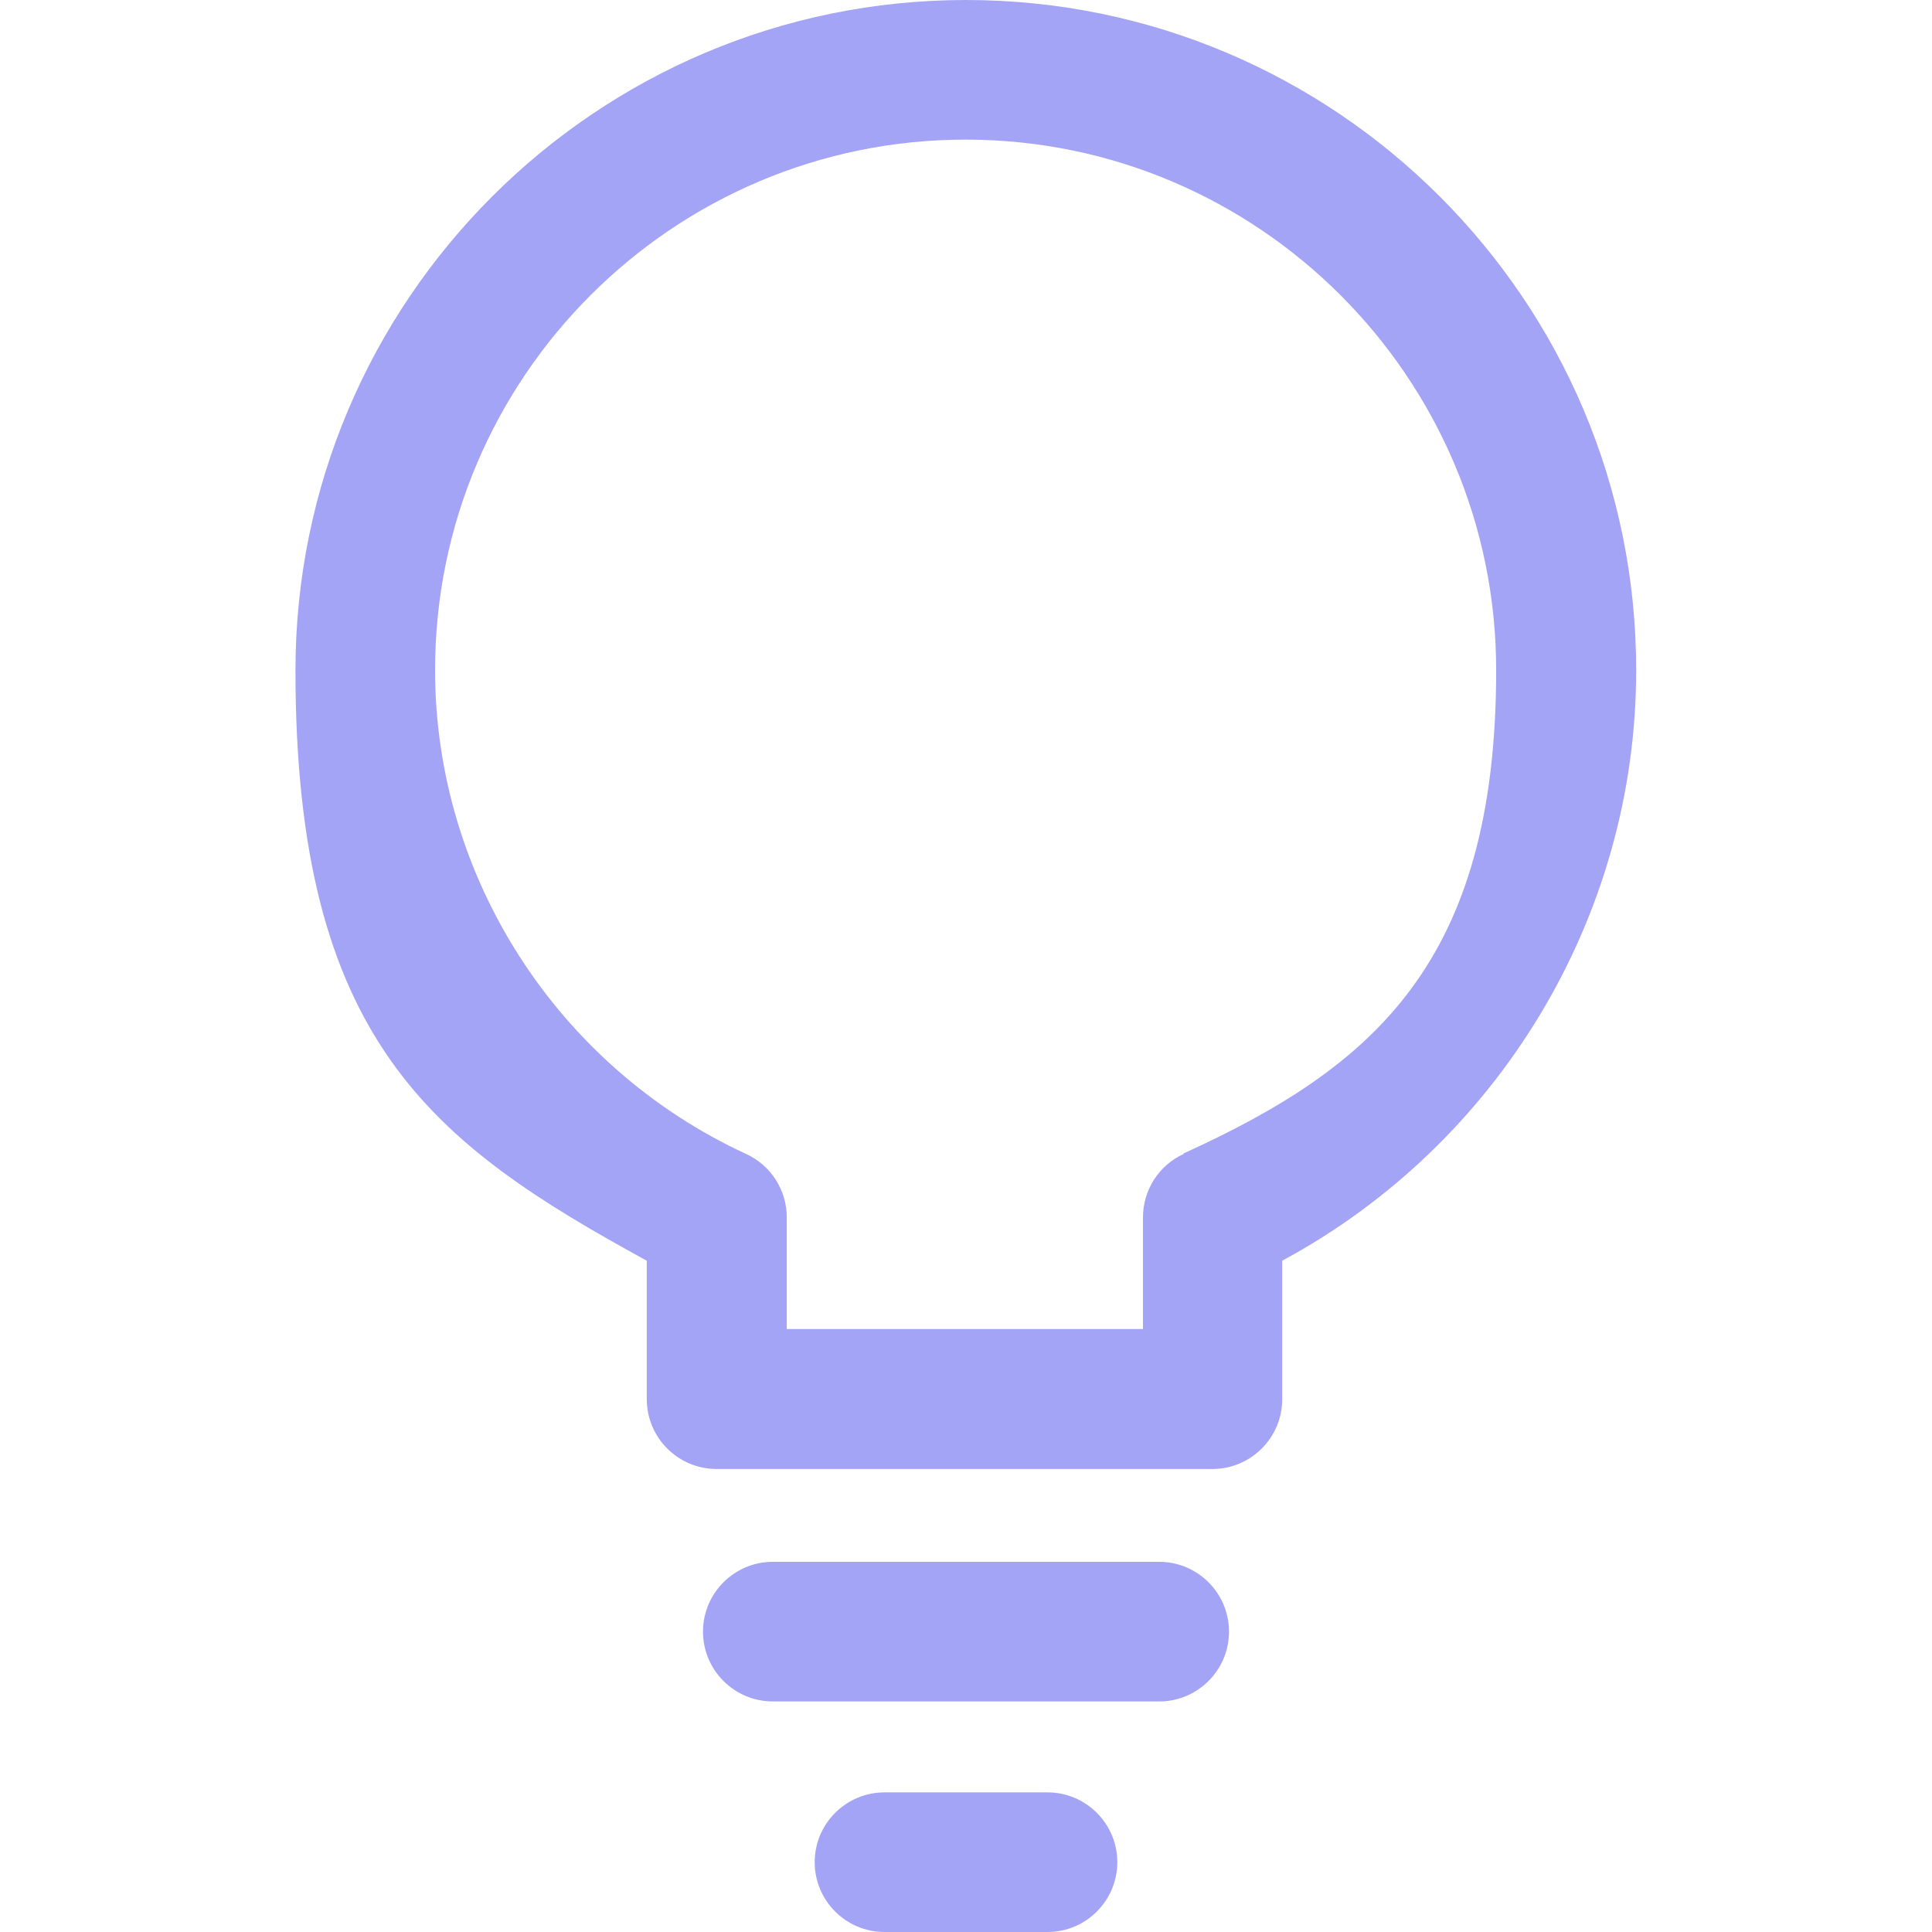 <?xml version="1.0" encoding="UTF-8"?>
<svg id="Capa_1" xmlns="http://www.w3.org/2000/svg" version="1.1" xmlns:xlink="http://www.w3.org/1999/xlink" viewBox="0 0 512 512">
  <!-- Generator: Adobe Illustrator 29.3.0, SVG Export Plug-In . SVG Version: 2.1.0 Build 146)  -->
  <defs>
    <style>
      .st0 {
        fill: #a4a4f7;
      }
    </style>
  </defs>
  <path class="st0" d="M256,0C158,0,78.3,79.7,78.3,177.7s36.2,125.3,93.1,156.4v36.7c0,10.2,8.3,18.5,18.5,18.5h131.4c10.2,0,18.5-8.3,18.5-18.5v-36.7c57.3-30.9,93.8-91.1,93.8-156.4C433.7,79.7,354,0,256,0ZM313.7,305.8c-6.6,3-10.8,9.6-10.8,16.8v29.6h-94.4v-29.6c0-7.2-4.2-13.8-10.8-16.8-50-23.1-82.4-73.4-82.4-128.2,0-77.6,63.1-140.6,140.6-140.6s140.6,63.1,140.6,140.6-32.6,105.2-82.9,128.1Z"/>
  <path class="st0" d="M307.2,413.9h-102.4c-10.2,0-18.5,8.3-18.5,18.5s8.3,18.5,18.5,18.5h102.4c10.2,0,18.5-8.3,18.5-18.5,0-10.2-8.3-18.5-18.5-18.5Z"/>
  <path class="st0" d="M277.6,475h-43.2c-10.2,0-18.5,8.3-18.5,18.5s8.3,18.5,18.5,18.5h43.2c10.2,0,18.5-8.3,18.5-18.5,0-10.2-8.3-18.5-18.5-18.5Z"/>
</svg>